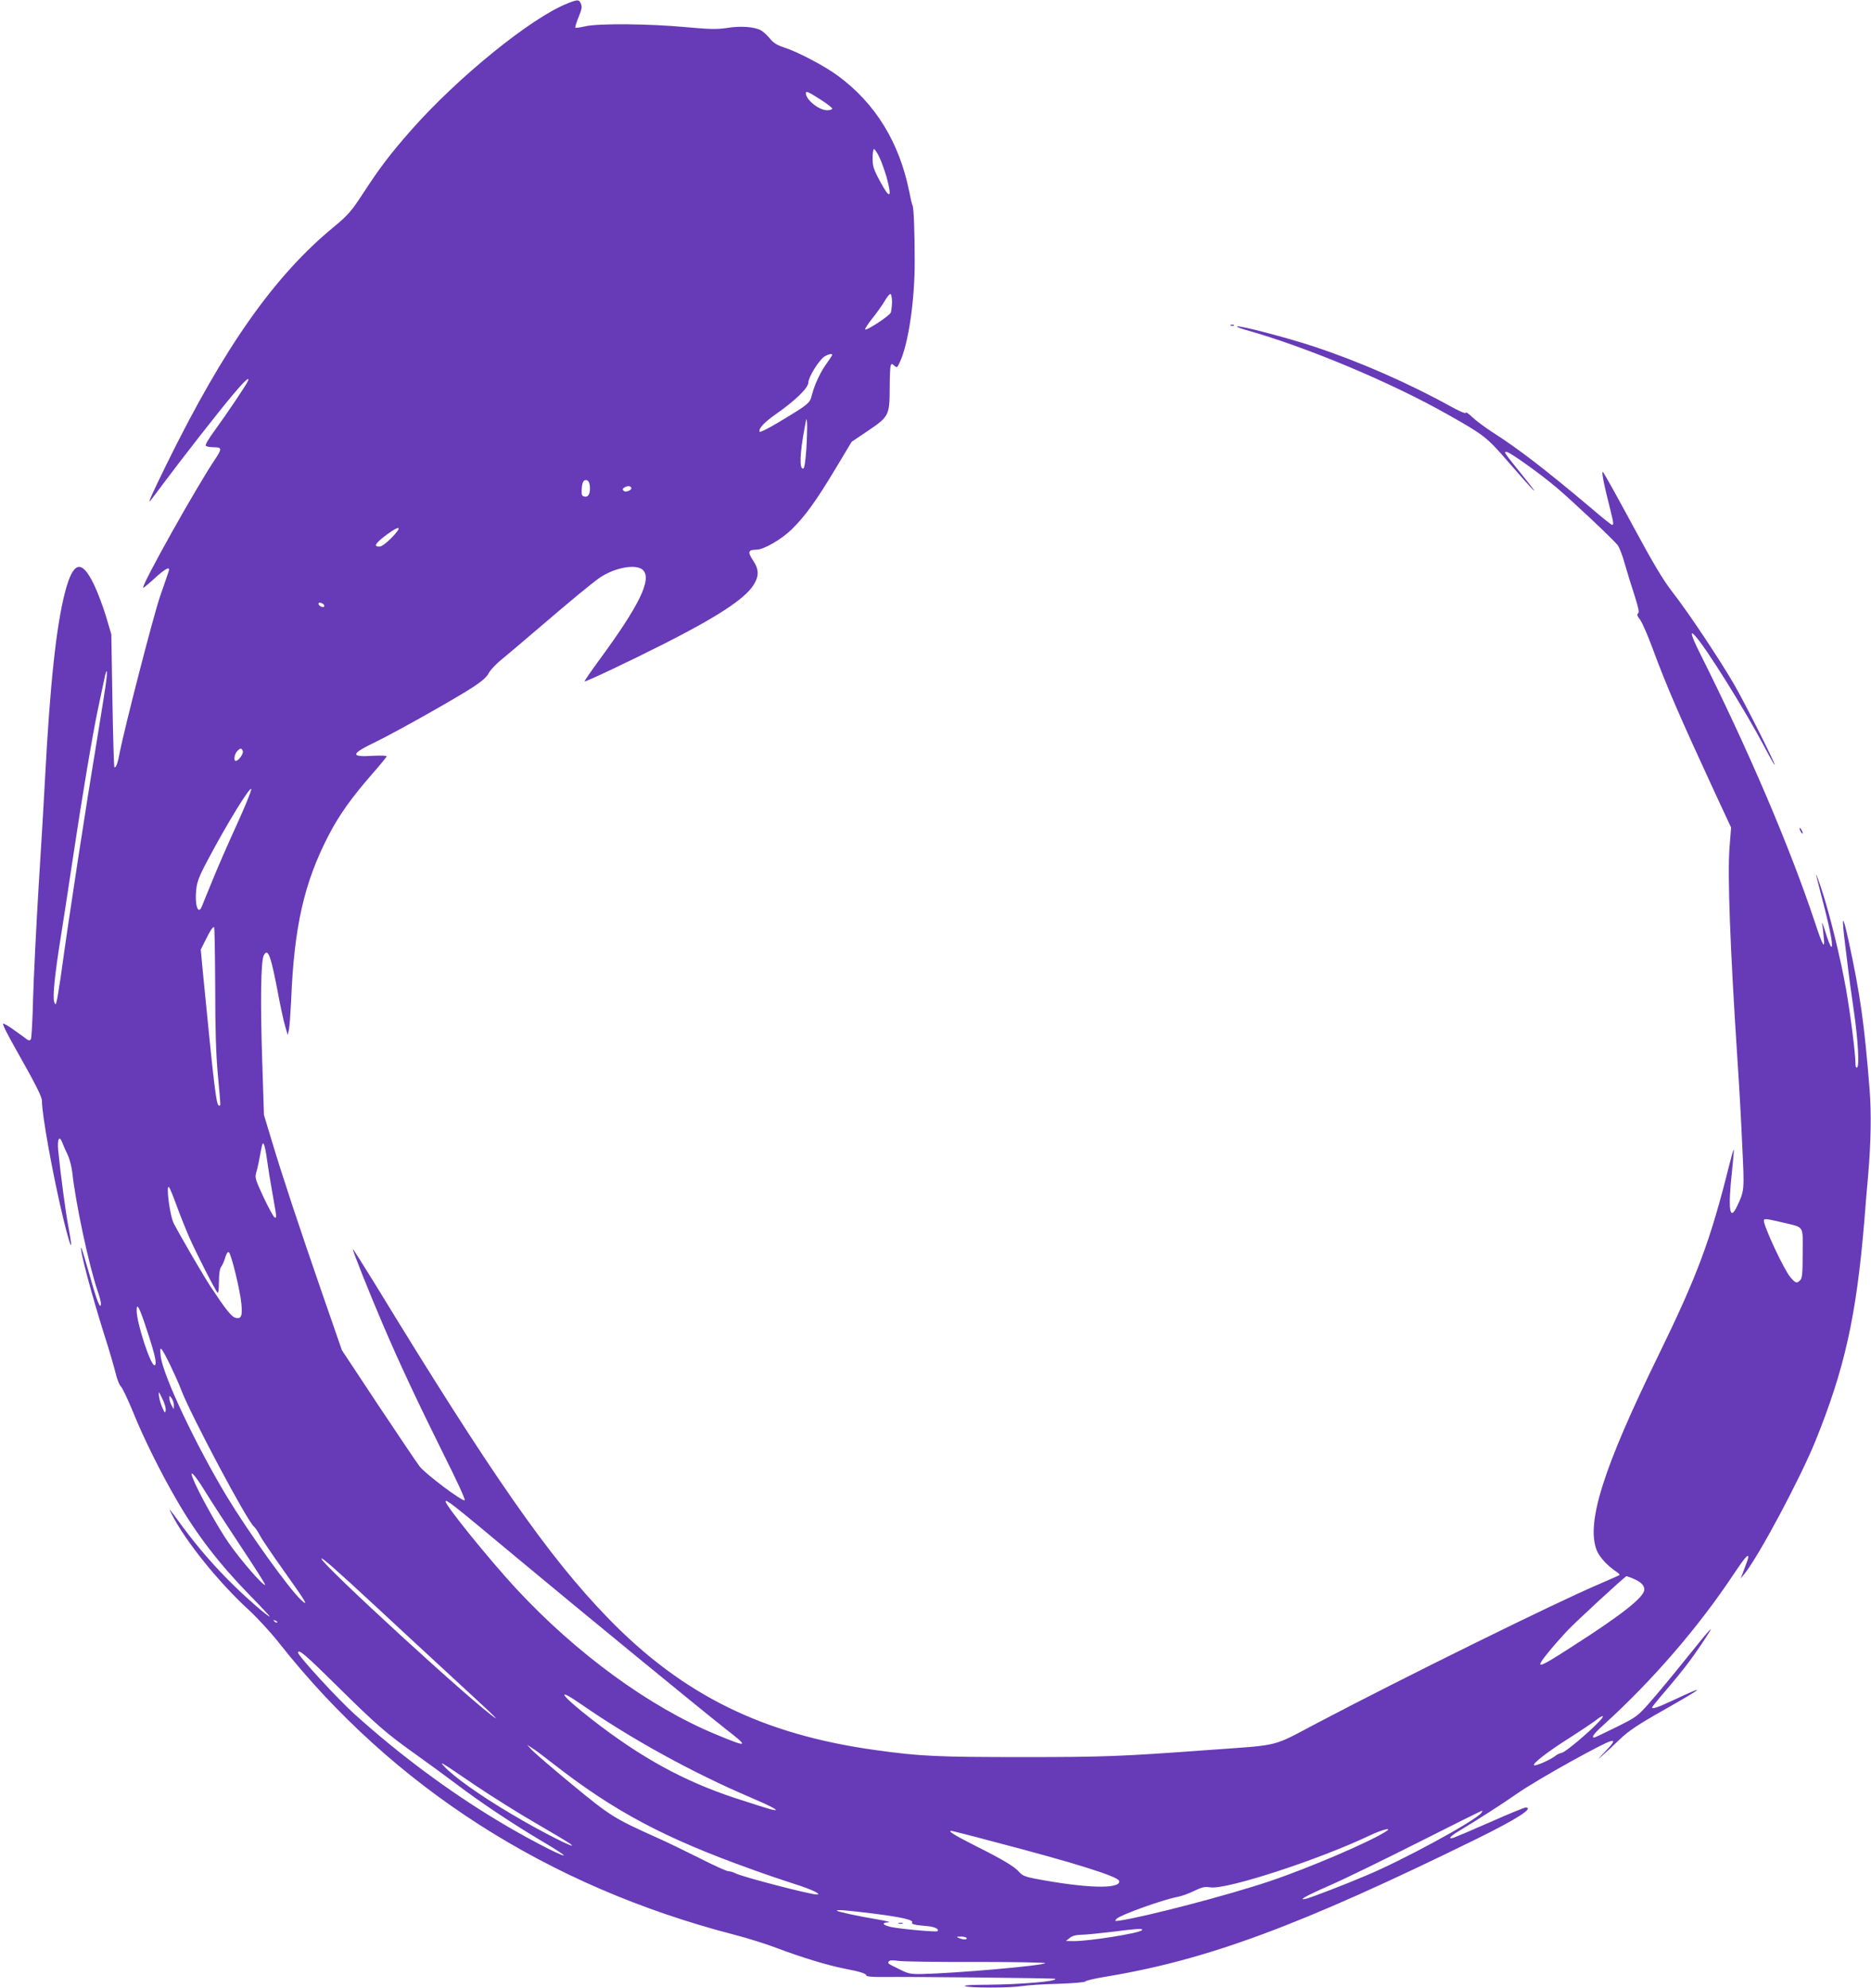 <?xml version="1.0" standalone="no"?>
<!DOCTYPE svg PUBLIC "-//W3C//DTD SVG 20010904//EN"
 "http://www.w3.org/TR/2001/REC-SVG-20010904/DTD/svg10.dtd">
<svg version="1.0" xmlns="http://www.w3.org/2000/svg"
 width="1205pt" height="1280pt" viewBox="0 0 1205 1280"
 preserveAspectRatio="xMidYMid meet">
<g transform="translate(0,1280) scale(0.1,-0.1)"
fill="#673ab7" stroke="none">
<path d="M3655 12778 c-232 -91 -706 -475 -1005 -814 -134 -152 -205 -245
-312 -410 -77 -117 -95 -138 -189 -216 -381 -314 -704 -771 -1075 -1525 -95
-194 -123 -256 -106 -238 5 6 44 57 87 115 113 152 346 450 438 560 79 95 117
130 104 97 -8 -22 -137 -213 -214 -319 -36 -48 -62 -92 -58 -98 3 -5 26 -10
51 -10 54 0 55 -9 9 -78 -121 -179 -476 -814 -463 -827 2 -2 35 25 73 60 70
64 102 81 92 48 -3 -10 -28 -83 -56 -163 -44 -128 -231 -855 -262 -1016 -11
-61 -24 -93 -33 -84 -2 3 -8 196 -12 430 l-7 425 -34 115 c-19 63 -54 157 -79
208 -79 163 -133 148 -185 -51 -57 -219 -97 -594 -129 -1202 -6 -115 -24 -426
-41 -690 -16 -264 -32 -591 -36 -727 -3 -136 -10 -253 -14 -260 -6 -9 -13 -10
-23 -3 -7 6 -43 32 -80 58 -36 27 -71 47 -76 45 -6 -2 31 -75 81 -163 123
-217 169 -307 169 -333 0 -92 71 -483 137 -757 50 -204 67 -234 34 -58 -19
101 -51 341 -66 494 -7 73 7 101 26 52 5 -15 21 -50 34 -78 13 -27 26 -77 30
-110 21 -200 108 -606 164 -769 12 -33 21 -69 21 -80 -1 -48 -27 17 -74 187
-28 97 -51 175 -53 173 -11 -11 67 -302 147 -556 33 -102 66 -217 75 -254 9
-38 24 -76 34 -85 10 -9 46 -86 81 -171 63 -157 177 -387 278 -560 129 -223
273 -410 471 -613 74 -75 131 -137 128 -137 -12 0 -136 107 -230 199 -120 117
-229 242 -332 381 -90 123 -93 126 -70 81 88 -174 304 -442 498 -619 52 -48
141 -144 196 -214 733 -928 1732 -1567 2931 -1877 85 -22 209 -61 274 -86 150
-57 323 -110 429 -131 105 -20 147 -33 147 -46 0 -5 32 -9 78 -9 261 2 1134
-7 1138 -12 17 -16 -220 -36 -441 -38 -99 0 -152 -4 -140 -9 28 -12 286 -12
365 0 36 6 141 13 235 15 95 3 172 10 175 15 4 6 60 19 126 30 659 108 1258
330 2396 889 256 126 373 201 313 201 -9 0 -111 -42 -228 -94 -116 -51 -222
-96 -234 -100 -42 -13 -24 9 35 44 113 68 276 172 376 242 55 39 210 131 344
205 295 162 320 168 215 58 -47 -49 -50 -52 -13 -20 25 22 77 70 115 107 55
52 114 92 275 183 273 155 288 170 66 66 -101 -47 -136 -59 -136 -46 0 3 39
52 88 108 104 122 161 196 229 297 100 151 84 135 -105 -100 -77 -96 -178
-218 -224 -270 -82 -93 -86 -96 -218 -162 -74 -36 -138 -67 -142 -67 -22 -2
-2 26 55 77 322 292 619 637 846 980 67 100 91 128 91 104 0 -5 -11 -37 -25
-73 l-24 -64 24 30 c91 111 362 619 459 860 187 463 261 799 312 1400 8 105
20 244 26 310 18 215 21 397 9 550 -34 423 -60 611 -136 960 -39 179 -46 166
-20 -40 28 -232 38 -301 56 -425 25 -173 35 -345 20 -354 -7 -5 -11 4 -11 26
0 60 -30 301 -60 474 -33 192 -110 507 -164 664 -42 122 -40 113 19 -115 47
-181 65 -287 47 -270 -6 6 -22 48 -36 95 -15 47 -24 69 -21 50 4 -19 9 -60 11
-90 8 -77 -7 -52 -57 100 -163 489 -429 1112 -744 1740 -52 104 -63 144 -31
109 70 -73 326 -484 450 -719 36 -69 66 -121 66 -116 0 17 -189 393 -260 516
-93 161 -297 467 -397 595 -60 77 -121 178 -257 430 -98 182 -184 336 -191
344 -14 14 3 -72 46 -241 21 -84 23 -98 11 -98 -4 0 -64 47 -132 106 -292 246
-469 383 -637 490 -48 31 -107 75 -130 97 -24 23 -43 36 -43 29 0 -8 -39 9
-92 38 -276 153 -599 294 -888 389 -169 56 -472 135 -492 129 -6 -2 17 -12 53
-22 393 -110 937 -338 1304 -546 233 -131 252 -147 382 -297 178 -205 228
-255 111 -110 -136 169 -134 167 -115 167 19 0 216 -140 322 -230 94 -79 365
-334 393 -370 11 -14 32 -68 46 -120 15 -52 43 -144 63 -204 26 -82 32 -111
23 -116 -9 -6 -6 -17 13 -41 14 -19 51 -104 82 -189 91 -245 172 -432 403
-932 l101 -217 -10 -128 c-14 -174 4 -655 51 -1368 11 -160 25 -411 31 -558
14 -285 14 -283 -33 -384 -49 -104 -60 -21 -33 226 8 74 13 136 11 138 -2 2
-15 -45 -30 -104 -120 -481 -204 -707 -457 -1225 -353 -722 -464 -1073 -396
-1250 17 -44 70 -102 127 -139 14 -9 23 -19 20 -22 -3 -2 -63 -29 -135 -60
-278 -118 -1263 -604 -1810 -892 -300 -158 -229 -140 -695 -174 -574 -42 -677
-46 -1205 -46 -545 0 -660 5 -946 45 -728 101 -1243 355 -1724 851 -382 394
-744 912 -1500 2151 -77 125 -141 226 -142 224 -5 -4 98 -262 189 -476 110
-258 233 -519 392 -839 86 -171 144 -297 139 -302 -12 -12 -250 167 -290 217
-17 22 -136 199 -266 394 l-235 355 -130 375 c-147 426 -252 741 -323 978
l-49 162 -11 343 c-13 388 -9 650 10 685 27 51 46 -1 96 -268 14 -74 33 -160
42 -190 l16 -55 8 35 c4 19 10 103 14 185 19 477 83 759 241 1065 66 128 147
242 276 390 54 61 98 115 98 120 0 4 -38 5 -84 3 -154 -10 -150 11 19 92 127
62 501 272 623 351 57 38 87 64 99 88 9 19 48 61 87 92 39 32 148 124 241 204
215 184 328 277 385 318 96 67 239 93 281 51 59 -59 -23 -228 -285 -584 -52
-71 -93 -131 -91 -133 5 -5 276 123 506 239 346 175 520 289 579 377 40 61 40
104 -2 166 -34 52 -29 66 23 66 48 0 163 67 229 132 87 86 156 182 280 388
l105 175 104 70 c136 92 140 100 141 272 0 72 3 139 6 148 6 14 8 14 24 0 16
-15 19 -13 34 20 56 117 98 400 97 655 0 187 -6 344 -14 357 -3 4 -13 46 -22
93 -64 314 -217 563 -456 740 -87 65 -265 158 -354 186 -42 14 -64 28 -87 56
-17 21 -43 45 -58 53 -44 23 -131 29 -218 15 -66 -10 -108 -9 -263 5 -236 22
-561 25 -647 6 -34 -8 -64 -12 -67 -9 -2 2 7 33 21 67 21 51 24 68 15 87 -12
28 -20 28 -86 2z m1634 -622 c39 -25 71 -50 71 -56 0 -5 -15 -10 -33 -10 -53
0 -137 68 -137 110 0 16 15 10 99 -44z m375 -369 c14 -30 34 -87 46 -128 38
-138 21 -146 -44 -23 -40 74 -46 94 -46 145 0 33 4 59 9 59 5 0 21 -24 35 -53z
m81 -933 c-1 -27 -4 -57 -8 -67 -8 -21 -161 -121 -165 -108 -2 5 20 38 48 73
28 35 63 84 78 110 15 27 32 46 37 45 6 -2 10 -26 10 -53z m-385 -339 c0 -3
-16 -27 -35 -54 -42 -58 -79 -138 -96 -204 -13 -54 -19 -59 -214 -176 -66 -40
-121 -67 -123 -61 -7 21 28 59 109 116 124 87 204 166 205 200 0 35 69 146
104 168 24 15 50 21 50 11z m-167 -609 c-5 -73 -12 -121 -19 -123 -27 -9 -23
97 8 262 13 69 13 69 16 25 1 -25 -1 -99 -5 -164z m-1395 -230 c6 -49 -6 -78
-31 -74 -18 2 -22 9 -21 40 2 50 11 70 31 66 11 -2 19 -14 21 -32z m267 -15
c9 -16 -35 -35 -48 -22 -9 9 -8 14 3 21 19 12 37 13 45 1z m-1546 -327 c-34
-34 -62 -54 -76 -54 -40 0 -25 23 49 78 88 65 102 52 27 -24z m-431 -432 c3
-9 -2 -13 -14 -10 -9 1 -19 9 -22 16 -3 9 2 13 14 10 9 -1 19 -9 22 -16z
m-1403 -479 c-3 -32 -26 -177 -50 -323 -87 -526 -189 -1191 -244 -1591 -12
-81 -24 -155 -28 -164 -6 -17 -7 -16 -14 4 -11 29 4 176 40 401 16 102 51 325
76 495 62 416 130 819 166 990 16 77 35 164 41 193 14 69 22 66 13 -5z m879
-460 c6 -16 -28 -63 -46 -63 -14 0 -9 43 9 62 20 22 29 23 37 1z m-42 -480
c-55 -120 -125 -281 -156 -358 -32 -77 -61 -150 -66 -162 -24 -59 -47 9 -36
110 5 48 19 86 72 185 124 235 277 484 282 460 2 -9 -41 -115 -96 -235z m-136
-1035 c0 -276 5 -435 17 -568 20 -217 19 -200 8 -200 -18 0 -31 108 -105 865
l-13 140 30 60 c31 63 45 85 56 85 3 0 6 -172 7 -382z m334 -1118 c6 -46 22
-146 36 -222 28 -161 27 -148 13 -148 -5 0 -37 57 -70 127 -52 111 -58 130
-50 157 5 17 15 58 21 91 20 108 21 111 30 95 5 -9 14 -53 20 -100z m-582
-295 c22 -60 59 -153 82 -205 46 -104 166 -339 181 -354 5 -6 9 20 9 70 1 54
5 85 16 99 8 11 19 37 25 58 6 22 15 37 22 34 15 -5 75 -250 82 -337 7 -76 -2
-95 -38 -86 -26 6 -63 53 -161 201 -44 67 -190 317 -236 405 -26 48 -53 257
-31 235 5 -6 27 -59 49 -120z m10337 -106 c150 -36 135 -14 135 -198 0 -132
-3 -162 -16 -175 -22 -22 -28 -21 -63 19 -40 46 -171 325 -171 365 0 14 14 13
115 -11z m-10526 -703 c51 -155 63 -212 47 -218 -24 -8 -116 272 -116 353 0
56 19 19 69 -135z m147 -216 c25 -52 57 -123 70 -158 60 -159 425 -846 469
-882 9 -8 26 -32 37 -54 11 -23 81 -126 155 -230 145 -203 167 -241 109 -186
-79 75 -337 435 -475 663 -200 332 -412 780 -426 904 -9 75 1 65 61 -57z m-29
-293 c-3 -19 -6 -17 -21 17 -10 22 -20 56 -22 75 -4 35 -3 34 22 -17 14 -28
24 -62 21 -75z m53 34 l-1 -26 -14 25 c-8 14 -14 34 -14 45 0 20 0 20 14 1 8
-11 15 -31 15 -45z m196 -547 c33 -54 136 -213 228 -352 93 -139 166 -255 164
-258 -11 -10 -158 159 -235 270 -71 102 -201 336 -233 421 -22 57 16 17 76
-81z m1999 -424 c436 -363 1207 -995 1360 -1115 151 -117 145 -121 -64 -34
-428 177 -898 520 -1287 939 -171 185 -454 534 -454 561 0 18 44 -16 445 -351z
m-900 -320 c121 -113 328 -304 459 -425 294 -271 335 -310 316 -298 -119 74
-1120 991 -1120 1026 0 12 88 -65 345 -303z m8102 175 c50 -21 73 -43 73 -71
0 -48 -141 -160 -463 -366 -232 -150 -250 -154 -146 -27 34 41 85 98 113 128
59 62 373 351 381 351 3 0 22 -7 42 -15z m-8732 -283 c-3 -3 -11 0 -18 7 -9
10 -8 11 6 5 10 -3 15 -9 12 -12z m385 -408 c258 -255 320 -308 507 -441 84
-60 203 -147 265 -194 153 -116 362 -255 546 -364 84 -49 148 -91 143 -93 -16
-5 -255 120 -428 225 -317 191 -633 426 -920 685 -105 94 -363 375 -363 395 0
28 47 -13 250 -213z m1578 -122 c314 -218 715 -439 1084 -596 145 -62 199 -92
143 -80 -16 3 -124 37 -240 75 -333 110 -610 262 -930 512 -195 152 -234 212
-57 89z m6551 -108 c-68 -72 -215 -195 -239 -201 -14 -3 -32 -11 -40 -18 -28
-24 -122 -66 -138 -63 -23 4 85 88 233 181 66 42 137 90 159 106 52 42 67 39
25 -5z m-6732 -275 c390 -304 715 -477 1278 -678 88 -32 212 -74 275 -94 105
-33 175 -66 142 -67 -41 -1 -478 113 -524 136 -15 8 -36 14 -47 14 -11 0 -93
37 -183 83 -90 45 -217 107 -283 136 -271 122 -295 137 -540 339 -126 104
-243 205 -260 223 l-30 33 30 -19 c17 -10 81 -58 142 -106z m-507 -135 c107
-72 285 -184 395 -247 110 -64 209 -123 220 -132 60 -47 -195 82 -382 194
-205 121 -374 242 -433 307 -32 35 -29 34 200 -122z m6480 -179 c-45 -54 -510
-307 -747 -405 -139 -59 -343 -137 -377 -146 -65 -16 -9 16 151 86 92 40 348
165 568 276 220 111 404 203 409 203 5 1 3 -6 -4 -14z m-610 -116 c-93 -64
-501 -239 -755 -324 -261 -88 -796 -228 -965 -253 -32 -4 -33 -4 -17 13 26 25
302 124 392 140 22 4 68 20 103 37 53 26 70 30 109 24 106 -14 694 177 1024
334 78 37 147 55 109 29z m-2545 -65 c540 -141 818 -228 823 -257 11 -54 -218
-47 -547 16 -56 11 -78 20 -95 40 -30 36 -107 82 -283 170 -134 68 -182 97
-156 97 4 0 121 -29 258 -66z m-749 -468 c183 -24 249 -40 238 -57 -6 -10 22
-16 94 -22 50 -4 83 -19 70 -33 -8 -7 -238 14 -300 27 -55 13 -63 28 -15 30
17 1 -15 9 -73 19 -121 20 -260 50 -260 56 0 8 60 3 246 -20z m1718 -106 c-20
-20 -338 -70 -438 -70 l-51 1 24 19 c16 14 39 20 75 21 28 0 114 9 191 18 172
22 212 24 199 11z m-1129 -50 c7 -12 -22 -12 -50 0 -17 7 -15 9 12 9 17 1 35
-3 38 -9z m63 -154 c248 0 448 -4 444 -8 -16 -16 -573 -65 -797 -70 -72 -1
-86 2 -145 32 -77 38 -74 36 -65 50 4 7 24 8 58 3 29 -5 256 -8 505 -7z"/>
<path d="M5788 413 c6 -2 18 -2 25 0 6 3 1 5 -13 5 -14 0 -19 -2 -12 -5z"/>
<path d="M7928 10703 c7 -3 16 -2 19 1 4 3 -2 6 -13 5 -11 0 -14 -3 -6 -6z"/>
<path d="M11590 7465 c0 -5 5 -17 10 -25 5 -8 10 -10 10 -5 0 6 -5 17 -10 25
-5 8 -10 11 -10 5z"/>
</g>
</svg>
